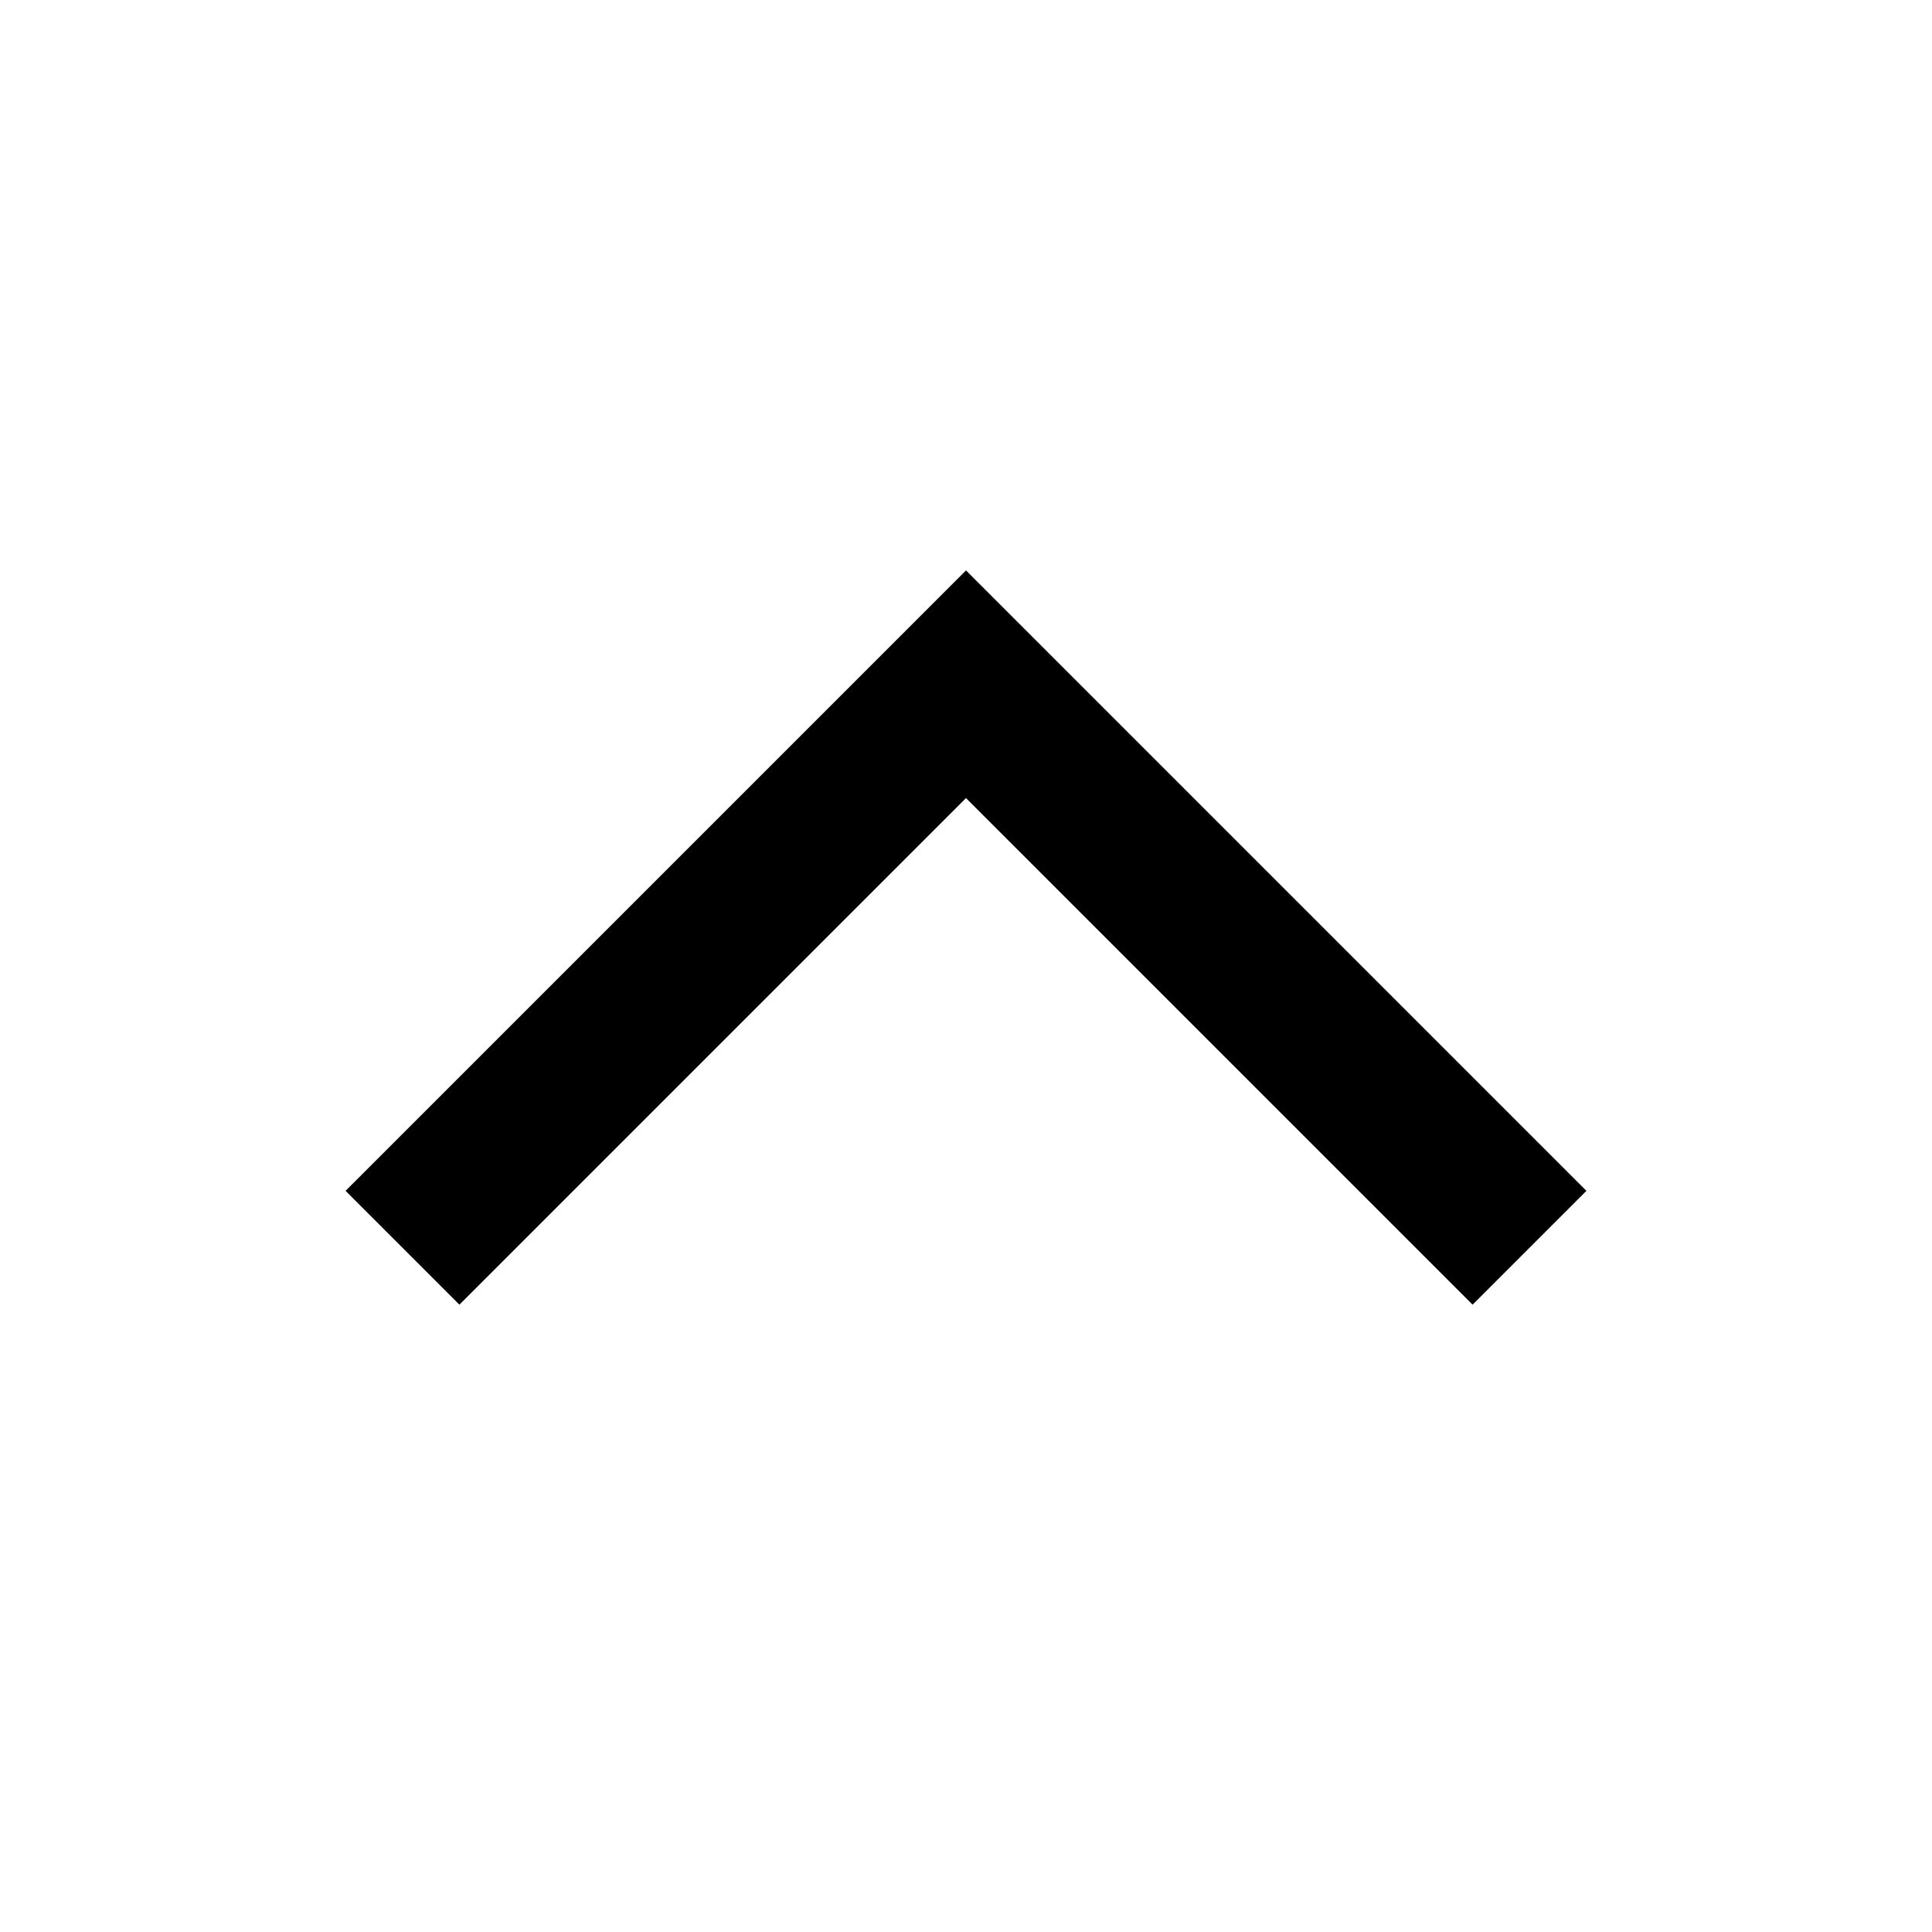 <svg width="24" height="24" viewBox="0 0 24 24" fill="none" xmlns="http://www.w3.org/2000/svg">
<path fill-rule="evenodd" clip-rule="evenodd" d="M4.293 14.793L5.707 16.207L12 9.914L18.293 16.207L19.707 14.793L12 7.086L4.293 14.793Z" fill="black"/>
</svg>

